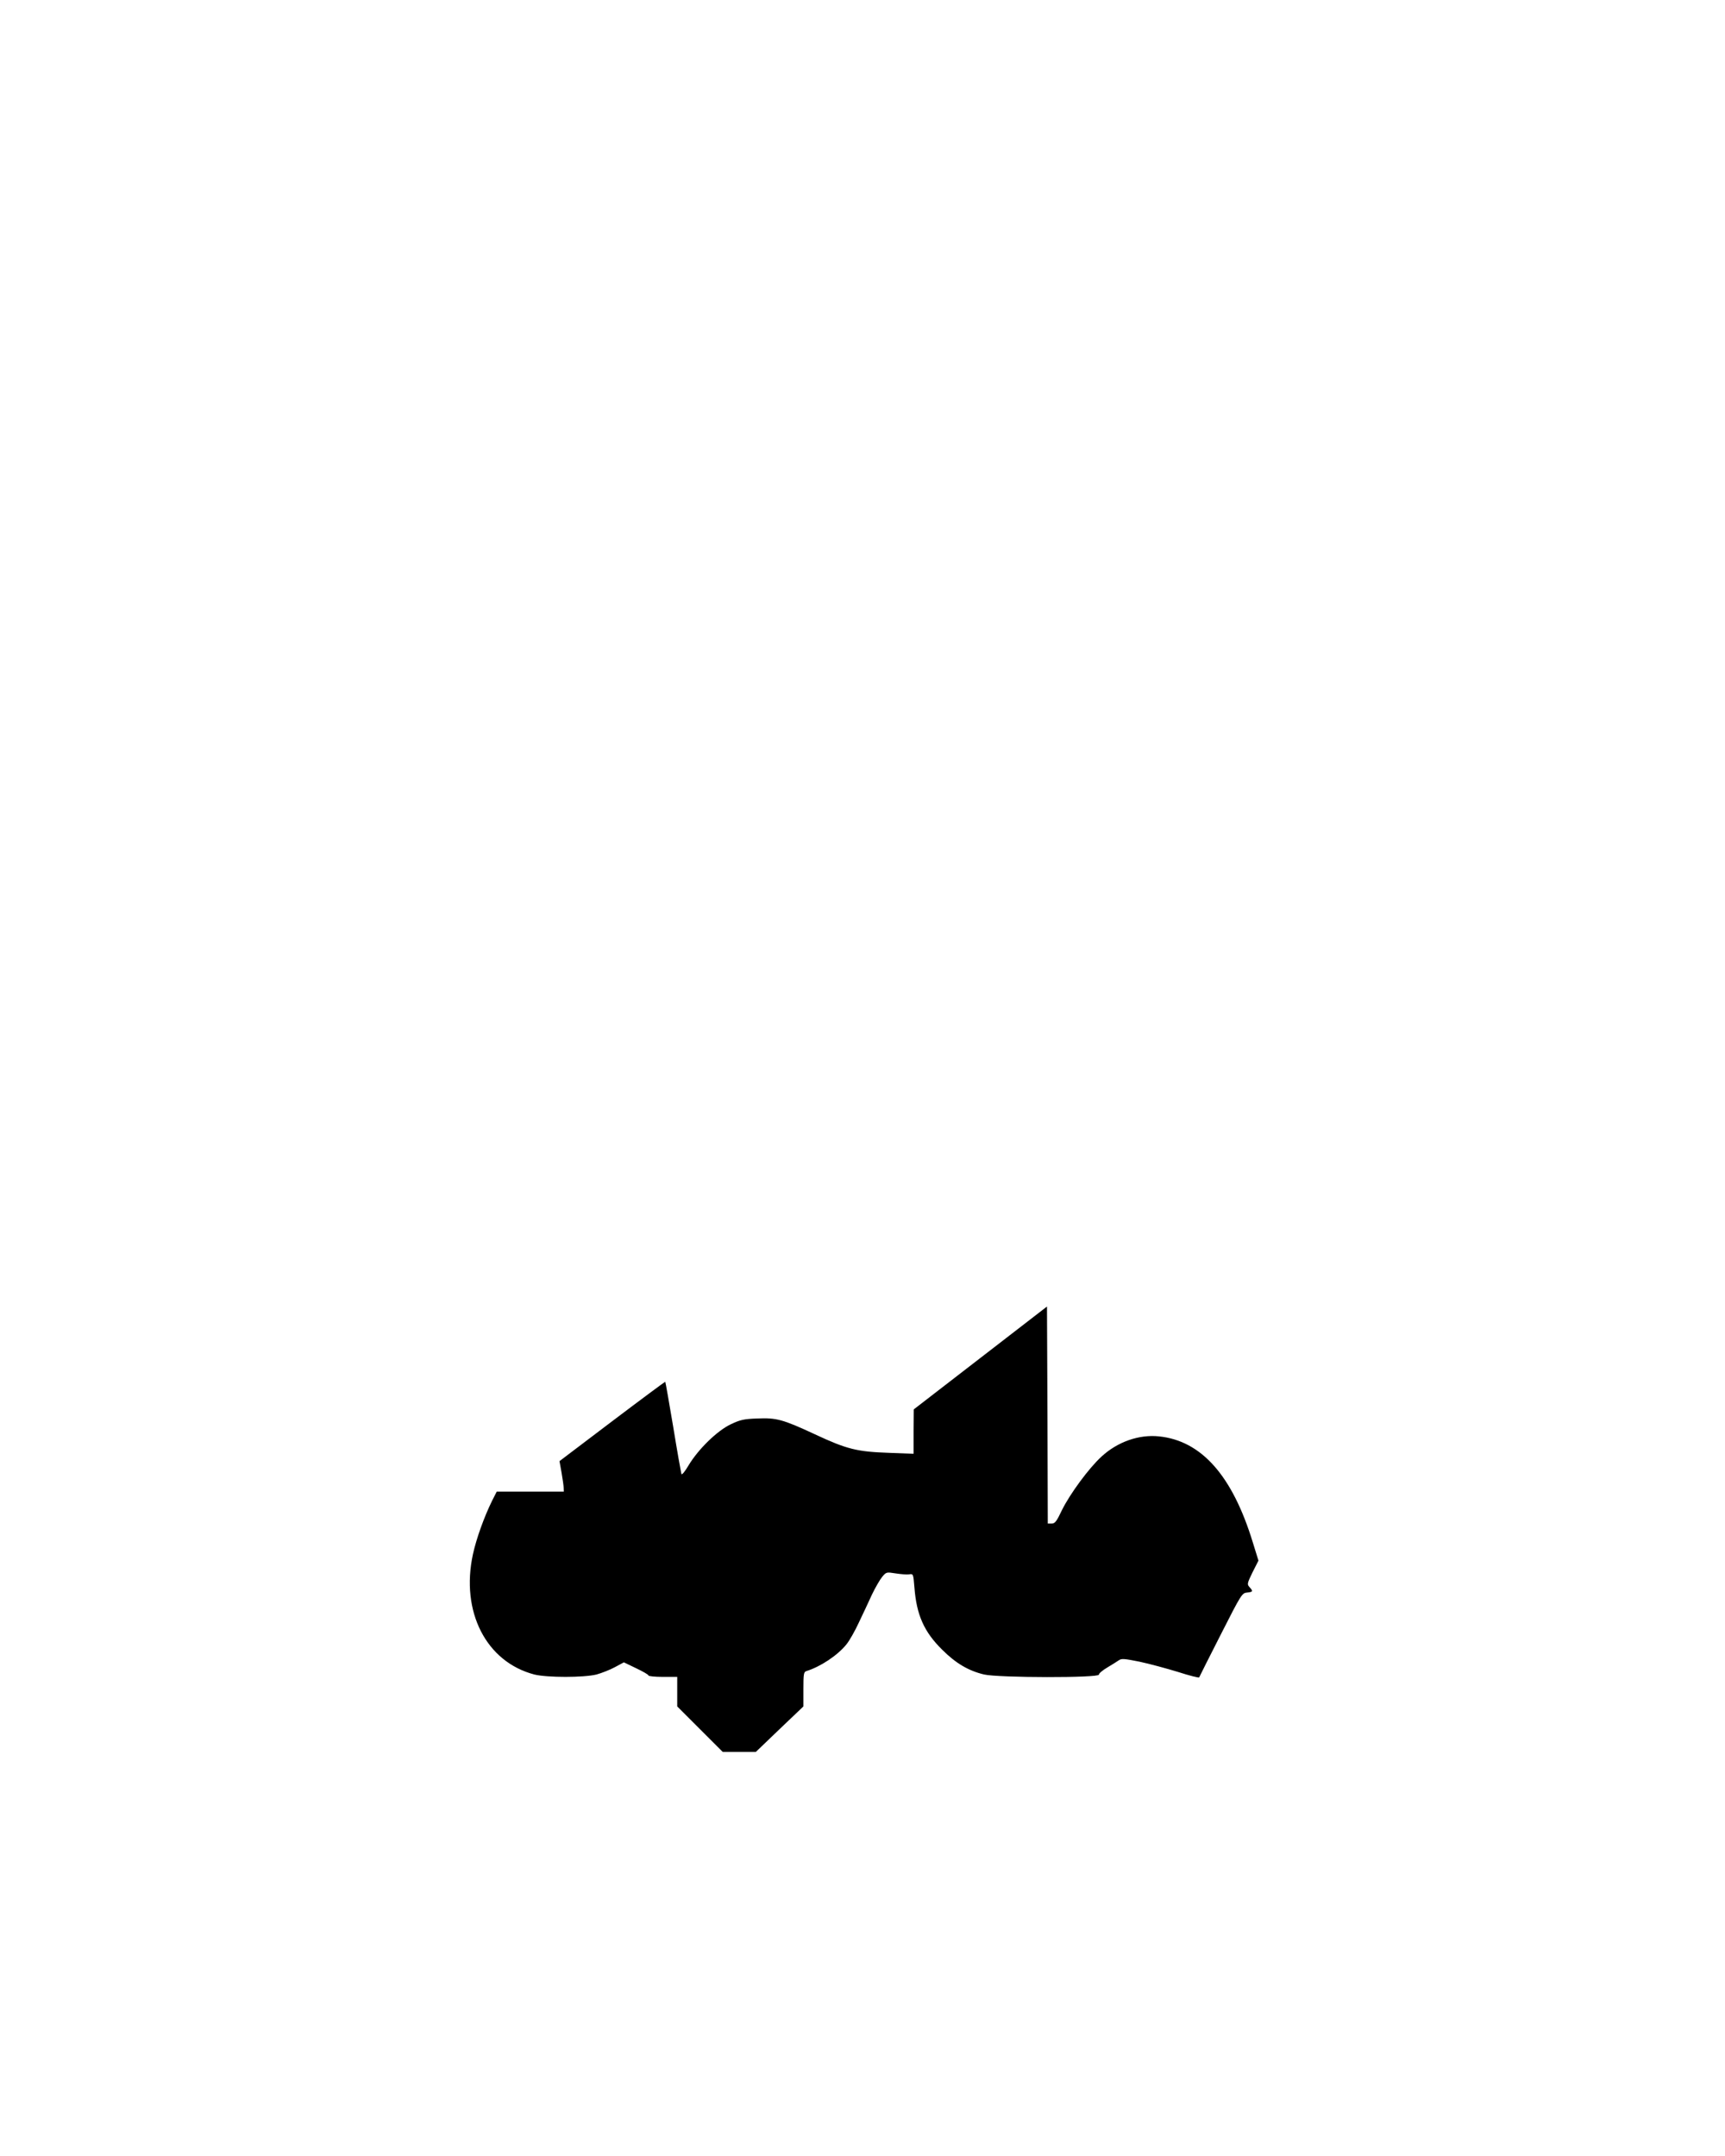 <?xml version="1.0" encoding="UTF-8" standalone="yes"?>
<svg version="1.0" xmlns="http://www.w3.org/2000/svg" width="1080" height="1350" viewBox="0 0 1080 1350" preserveAspectRatio="xMidYMid meet">
  <g transform="translate(0,1350) scale(0.1,-0.1)" fill="#000000" stroke="none">
    <path d="M6138 4997 l-417 -322 -1 -139 0 -139 -157 6 c-197 7 -260 22 -461
116 -202 94 -241 104 -361 99 -83 -3 -106 -8 -165 -36 -85 -40 -203 -155 -264
-256 -25 -42 -43 -64 -46 -55 -2 7 -26 140 -51 294 -26 154 -48 281 -50 283
-1 1 -151 -110 -332 -247 l-330 -250 13 -73 c7 -40 13 -83 13 -95 l1 -23 -210
0 -210 0 -29 -57 c-50 -102 -98 -235 -120 -335 -78 -360 83 -674 384 -753 80
-20 310 -20 390 0 32 9 84 29 115 46 l56 30 77 -37 c42 -20 77 -40 77 -45 0
-5 41 -9 90 -9 l90 0 0 -93 0 -92 143 -143 142 -142 103 0 104 0 149 143 149
142 0 108 c0 94 2 108 18 113 90 28 196 99 251 167 19 23 54 85 78 137 25 52
62 131 82 175 21 44 50 94 64 111 26 31 27 31 84 22 32 -5 70 -8 84 -6 27 4
27 4 34 -81 13 -172 60 -279 174 -391 85 -85 165 -132 262 -155 91 -21 719
-22 719 -1 0 8 24 28 53 45 28 17 61 37 72 45 17 12 35 10 130 -9 61 -13 168
-42 240 -64 71 -23 131 -38 133 -34 2 5 62 125 135 268 129 254 133 260 165
263 37 4 39 8 15 34 -16 18 -15 23 19 93 l37 73 -35 113 c-128 419 -322 638
-588 665 -125 13 -259 -34 -359 -126 -80 -73 -198 -234 -248 -335 -34 -72 -44
-85 -65 -85 l-24 0 -2 680 -3 679 -417 -322z"/>
  </g>
</svg>
